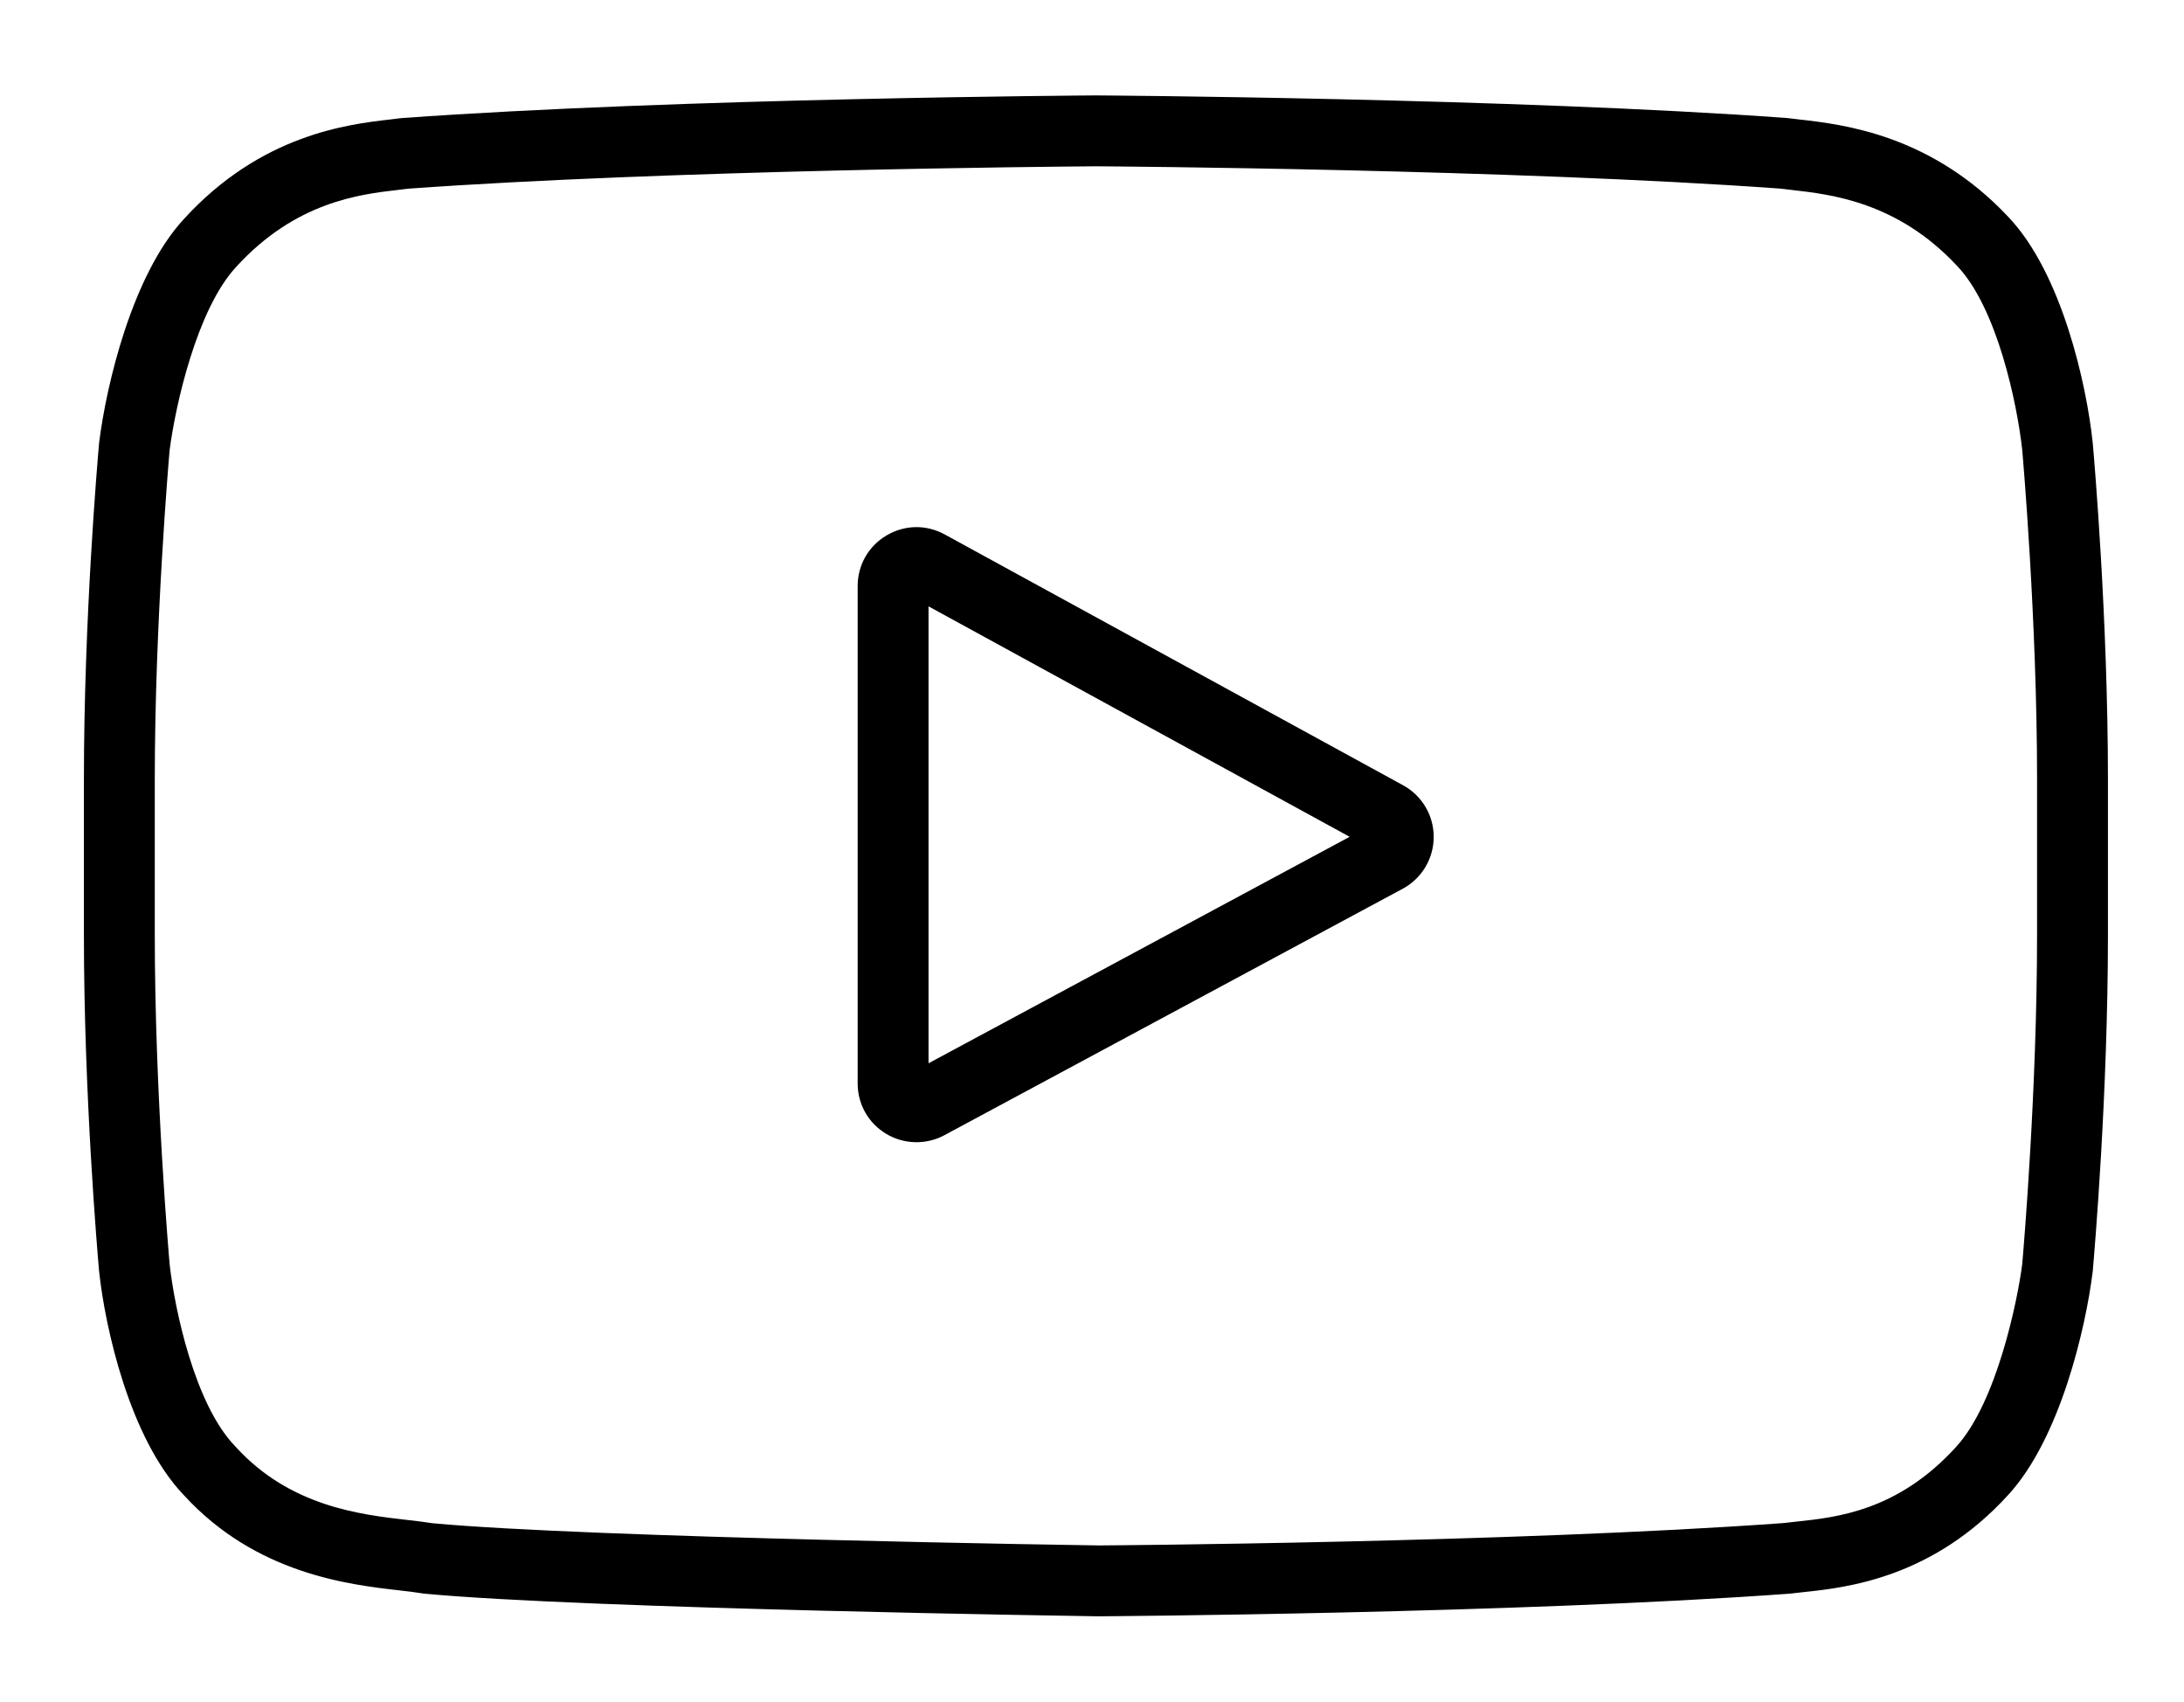 <?xml version="1.0" encoding="UTF-8"?> <!-- Generator: Adobe Illustrator 16.0.0, SVG Export Plug-In . SVG Version: 6.00 Build 0) --> <svg xmlns="http://www.w3.org/2000/svg" xmlns:xlink="http://www.w3.org/1999/xlink" id="Слой_1" x="0px" y="0px" width="473.704px" height="369.198px" viewBox="362.296 47.302 473.704 369.198" xml:space="preserve"> <g> <path d="M666.625,217.604l-99.417-54.396c-1.902-1.041-4.022-1.591-6.132-1.591c-2.257,0-4.505,0.625-6.5,1.808 c-3.916,2.321-6.254,6.425-6.254,10.978V282.26c0,4.533,2.323,8.627,6.213,10.951c3.838,2.295,8.664,2.4,12.589,0.287l99.423-53.46 c4.123-2.22,6.698-6.509,6.718-11.195C673.281,224.162,670.736,219.853,666.625,217.604z M563.692,277.894v-99.093l91.338,49.977 L563.692,277.894z"></path> <path d="M816.196,143.274c-1.306-12.409-6.641-36.729-18.34-48.97c-16.764-17.847-35.932-20.026-45.144-21.074 c-0.824-0.094-1.582-0.181-2.264-0.271l-0.622-0.065c-59.52-4.322-148.896-4.895-149.773-4.899l-0.091,0l-0.02,0 c-0.876,0.004-90.253,0.577-150.313,4.899l-0.627,0.065c-0.517,0.068-1.072,0.134-1.666,0.203l-0.448,0.052 c-9.102,1.05-28.02,3.234-44.788,21.679c-11.196,12.168-16.759,36.061-18.285,48.265l-0.036,0.324 c-0.361,4.081-3.283,38.181-3.283,72.863v33.674c0,34.642,2.926,68.829,3.284,72.876l0.019,0.175 c1.304,12.204,6.621,36.123,18.279,48.382l0.075,0.08c15.634,17.109,35.834,19.422,46.687,20.665l0.166,0.019 c1.792,0.205,3.346,0.384,4.536,0.587l0.832,0.116c34.686,3.279,144.942,4.892,146.053,4.908l0.051,0.001l0.126-0.002 c0.866-0.003,90.291-0.58,149.765-4.899l0.627-0.065c0.777-0.102,1.646-0.193,2.597-0.293c9.027-0.958,27.812-2.953,44.302-21.097 c11.222-12.198,16.771-36.073,18.284-48.261l0.037-0.33c0.362-4.106,3.286-38.296,3.286-72.861v-33.674 c-0.004-34.788-2.955-69.124-3.292-72.924L816.196,143.274z M804.129,250.019c0,33.498-2.879,67.533-3.207,71.304l-0.024,0.227 c-0.999,7.75-5.523,29.964-14.345,39.551c-12.595,13.857-25.831,15.258-34.59,16.186c-0.983,0.103-1.887,0.201-2.706,0.304 l-0.285,0.027c-58.681,4.244-147.448,4.833-148.338,4.839h-0.058l-0.057-0.001c-1.1-0.016-110.306-1.646-144.318-4.806 l-0.374-0.048c-1.541-0.251-3.208-0.445-5.229-0.674c-10.128-1.161-25.414-2.913-37.176-15.852l-0.193-0.206 c-8.712-9.075-13.057-29.688-14.13-39.312l-0.013-0.128c-0.131-1.494-3.217-36.986-3.217-71.411v-33.674 c0-34.227,3.076-69.798,3.207-71.295l0.025-0.233c1.262-9.658,5.883-30.354,14.342-39.551 c12.917-14.207,26.864-15.819,35.198-16.781l0.314-0.037c0.625-0.073,1.211-0.141,1.76-0.212l0.314-0.031 c56.239-4.028,139.475-4.769,148.781-4.84l0.225-0.001c3.655,0.024,90.197,0.636,148.388,4.841l0.293,0.029 c0.682,0.086,1.423,0.171,2.221,0.263c8.564,0.976,22.845,2.604,35.72,16.336l0.103,0.109c8.726,9.091,13.069,30.054,14.142,39.863 l0.011,0.115c0.132,1.49,3.218,36.889,3.218,71.426V250.019z"></path> </g> </svg> 